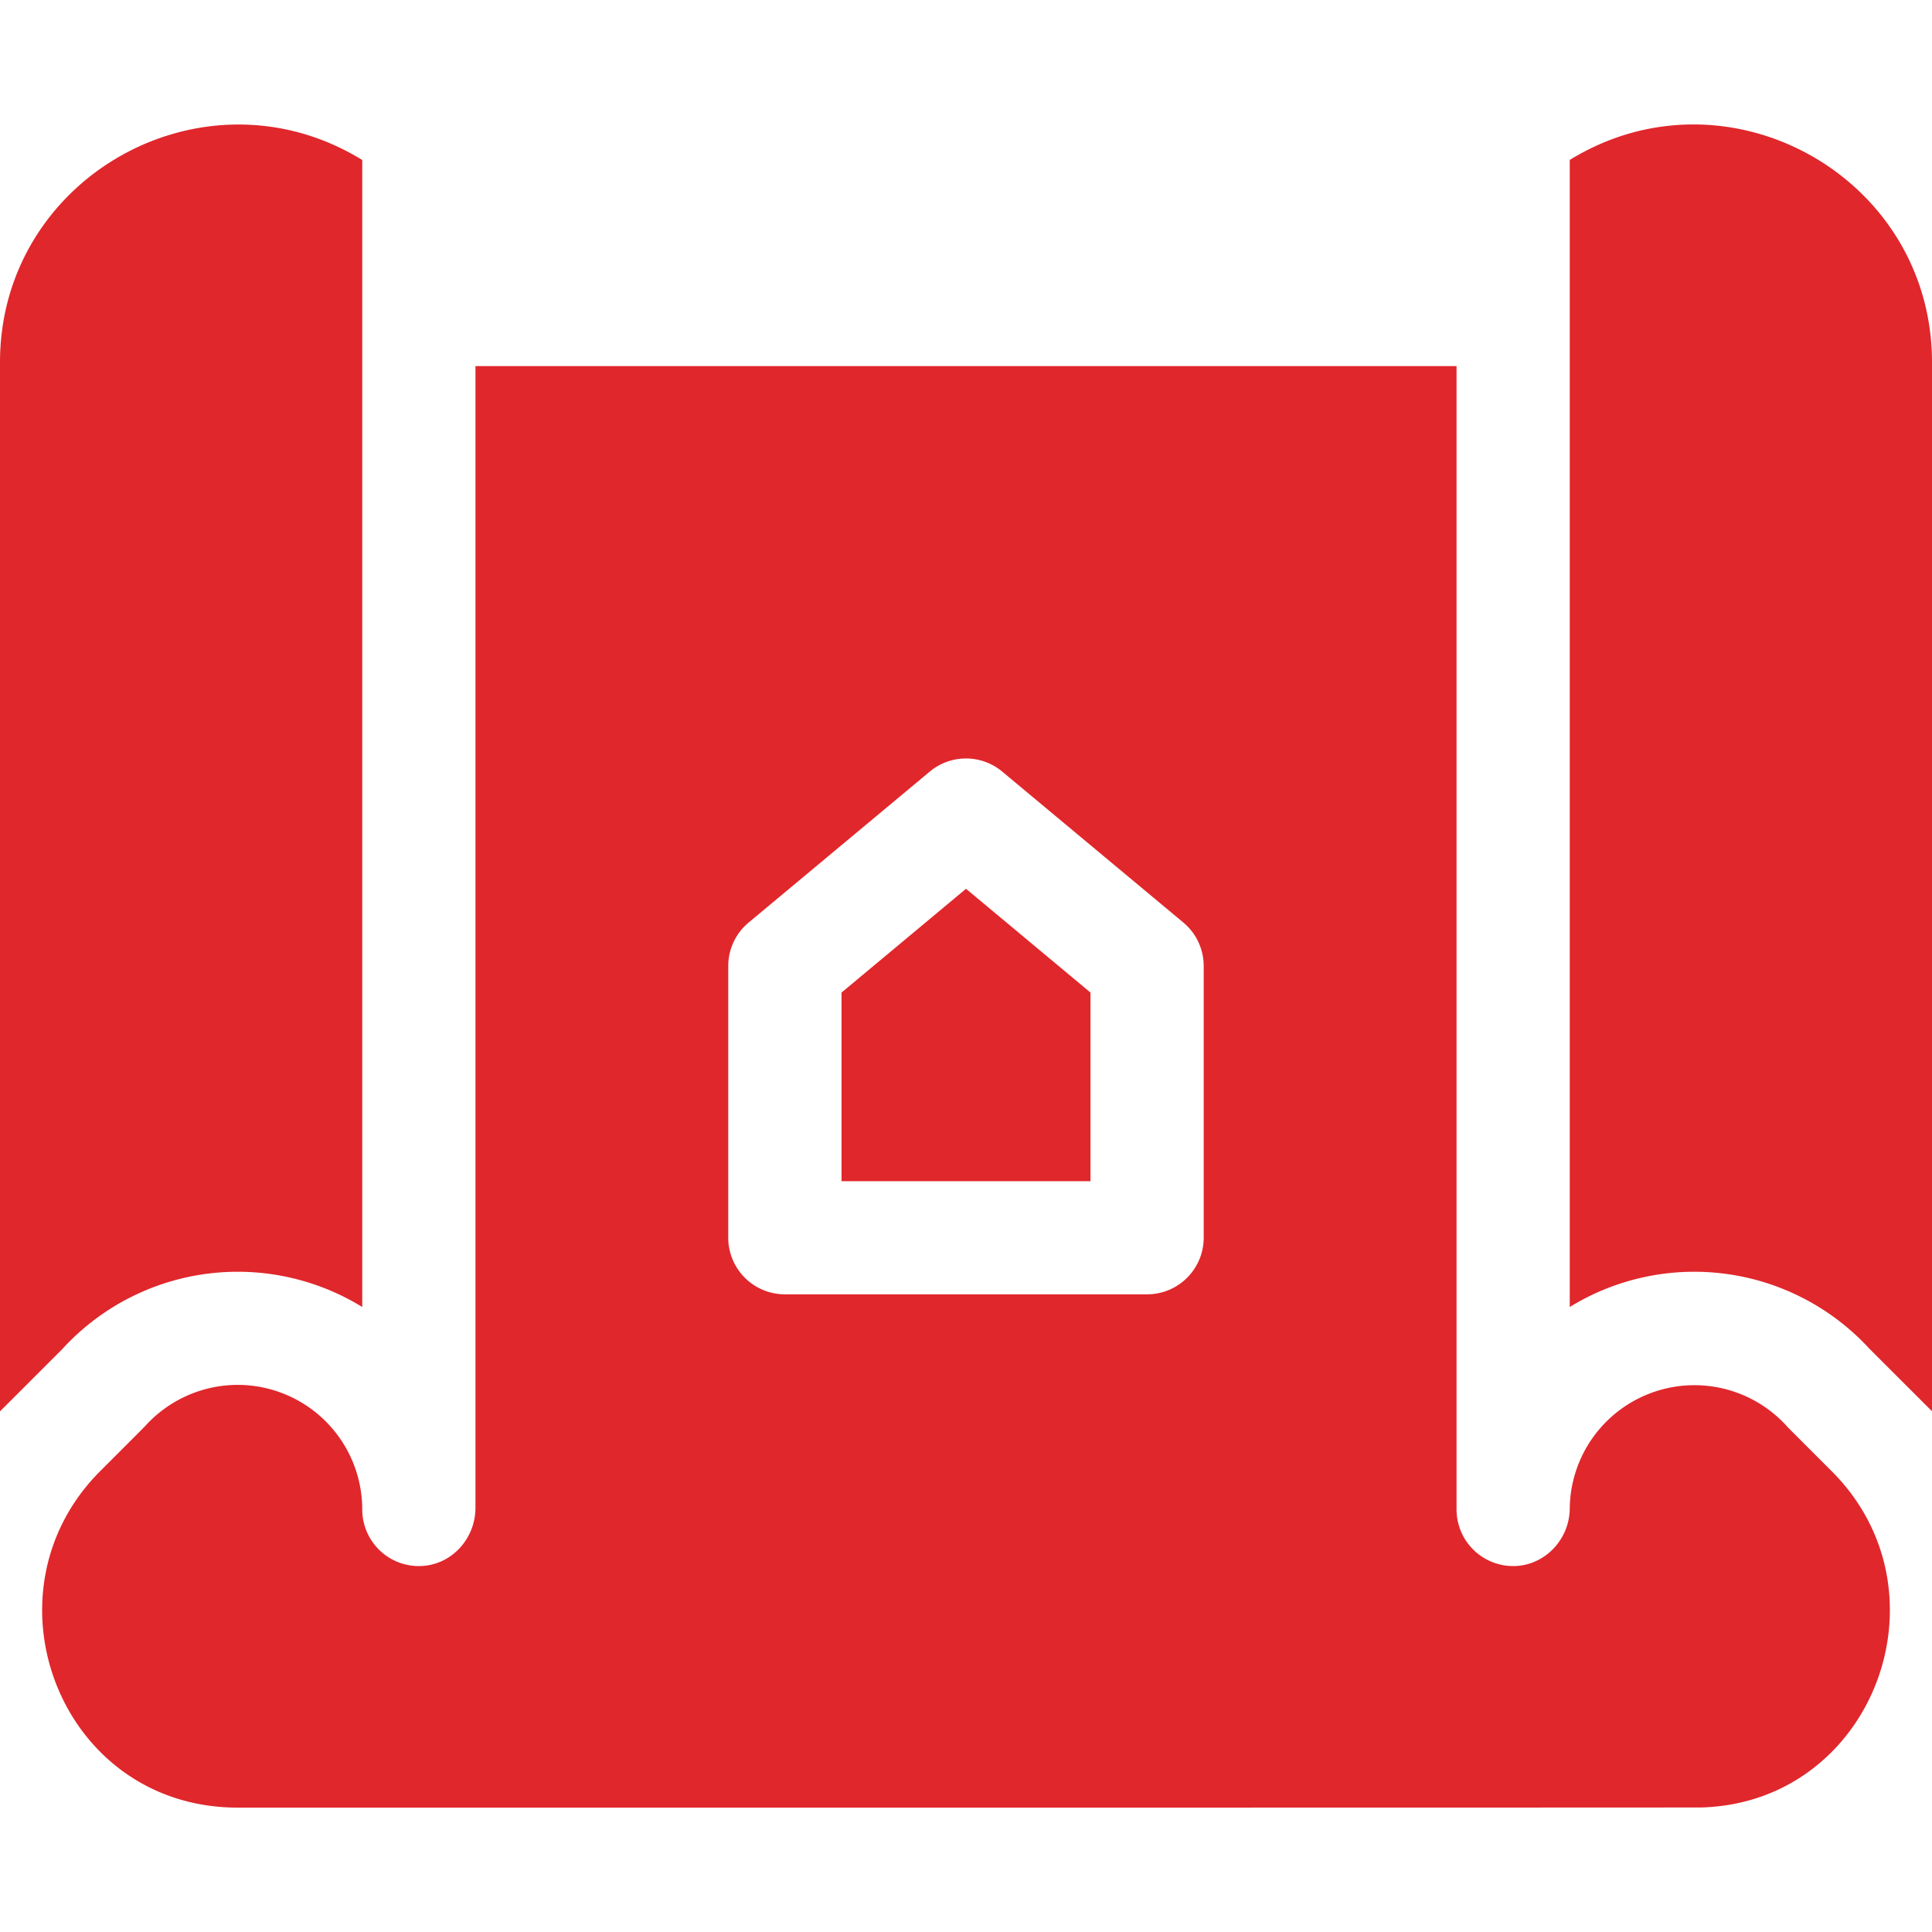<svg width="32" height="32" fill="none" xmlns="http://www.w3.org/2000/svg"><path d="M13.938 16.44v3.124h4.124V16.44L16 14.721l-2.063 1.72zm-12.902 5.9A3.937 3.937 0 016 21.648V2.65c-2.618-1.61-6 .28-6 3.352v17.374l1.036-1.035zM26 21.648a3.937 3.937 0 014.964.692L32 23.375V6.001c0-3.073-3.383-4.962-6-3.352v19z" fill="#E0272C"/><path d="M29.591 23.617A2.065 2.065 0 0026 24.986c-.004.514-.416.949-.93.953a.938.938 0 01-.945-.938V6.064H7.875v18.91c0 .506-.388.94-.892.964A.937.937 0 016 25a2.065 2.065 0 00-2.062-2.062c-.582 0-1.139.247-1.53.678-.023.026-.755.757-.748.75C-.362 26.39.997 29.94 3.938 29.94c.357 0 24.155.001 24.26-.003 2.827-.095 4.143-3.568 2.142-5.568-.76-.76-.727-.727-.749-.751zM19.937 20.5c0 .518-.42.938-.937.938h-6a.938.938 0 01-.938-.938V16c0-.278.124-.542.338-.72l3-2.5a.937.937 0 011.2 0l3 2.5a.938.938 0 01.337.72v4.5z" fill="#E0272C"/></svg>